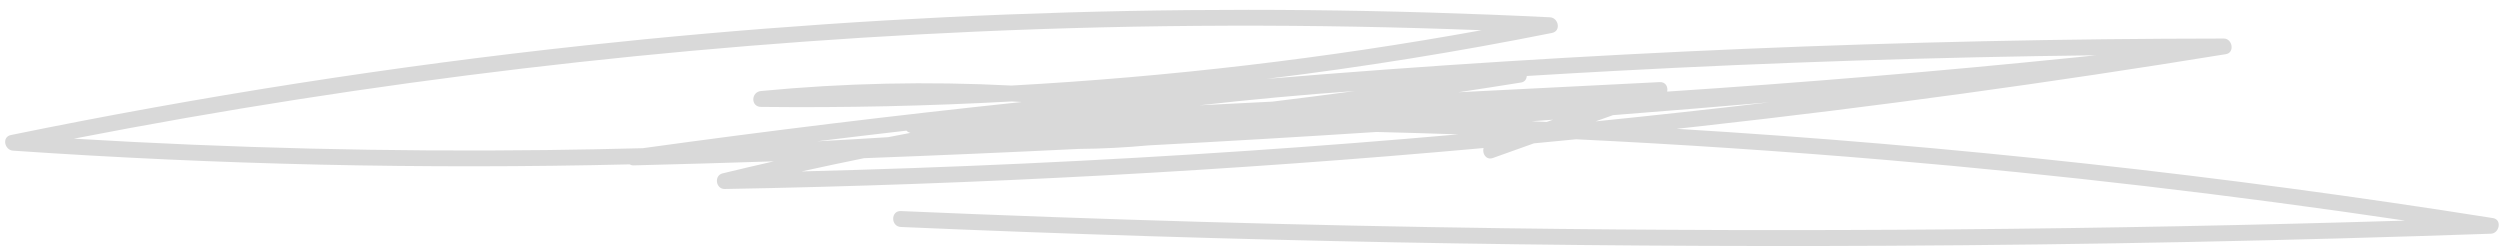 <?xml version="1.0" encoding="UTF-8"?> <svg xmlns="http://www.w3.org/2000/svg" width="221" height="22" viewBox="0 0 221 22" fill="none"><path d="M220.381 19.28C196.468 15.488 172.377 12.853 148.212 11.387C148.916 11.31 149.62 11.232 150.325 11.155C165.857 9.428 181.344 7.297 196.769 4.788C197.57 4.657 197.355 3.405 196.582 3.407C168.338 3.432 140.101 4.624 111.956 6.974C120.419 5.938 128.842 4.585 137.205 2.91C138.017 2.747 137.779 1.567 137.018 1.529C108.584 0.127 80.056 0.963 51.751 4.011C34.708 5.846 17.755 8.501 0.963 11.937C0.143 12.105 0.397 13.267 1.15 13.318C19.292 14.566 37.487 14.967 55.663 14.53C55.76 14.589 55.873 14.623 56.003 14.619C60.14 14.515 64.276 14.396 68.411 14.262C66.897 14.606 65.386 14.96 63.876 15.326C63.1 15.514 63.271 16.721 64.063 16.707C86.46 16.31 108.839 15.1 131.146 13.086C131.011 13.571 131.37 14.181 131.973 13.966C133.182 13.535 134.39 13.104 135.598 12.672C136.84 12.555 138.081 12.434 139.324 12.312C148.478 12.754 157.623 13.364 166.754 14.141C182.091 15.447 197.385 17.241 212.61 19.501C186.043 20.31 159.459 20.535 132.882 20.175C115.127 19.934 97.377 19.424 79.637 18.658C78.729 18.62 78.733 20.026 79.637 20.065C108.719 21.32 137.829 21.873 166.938 21.725C184.693 21.635 202.448 21.275 220.194 20.66C220.954 20.634 221.195 19.408 220.381 19.279V19.28ZM106.035 9.309C110.609 8.793 115.194 8.372 119.786 8.045C117.351 8.374 114.914 8.687 112.476 8.984C110.328 9.092 108.182 9.201 106.035 9.309ZM80.133 11.548C80.215 11.642 80.33 11.714 80.486 11.746C79.827 11.872 79.167 11.998 78.508 12.127C76.412 12.26 74.315 12.382 72.218 12.492C74.855 12.167 77.494 11.853 80.133 11.548ZM137.287 10.581C137.101 10.647 136.916 10.713 136.73 10.78C136.286 10.76 135.84 10.74 135.396 10.72C136.026 10.673 136.657 10.627 137.287 10.581ZM141.046 10.73C141.562 10.546 142.079 10.361 142.594 10.177C142.65 10.173 142.704 10.168 142.759 10.165C147.312 9.81 151.863 9.436 156.413 9.044C151.295 9.649 146.174 10.211 141.046 10.73ZM185.298 4.886C184.651 4.953 184.003 5.02 183.356 5.087C171.382 6.306 159.386 7.308 147.377 8.097C147.469 7.692 147.25 7.231 146.72 7.258L128.922 8.155C130.771 7.877 132.618 7.59 134.465 7.294C134.795 7.242 134.951 6.99 134.968 6.717C137.577 6.557 140.186 6.407 142.795 6.267C156.95 5.508 171.122 5.052 185.297 4.887L185.298 4.886ZM6.529 12.258C32.817 7.147 59.469 3.988 86.226 2.797C101.13 2.134 116.061 2.101 130.968 2.672C117.231 5.166 103.347 6.799 89.41 7.563C82.036 7.183 74.635 7.34 67.272 8.045C66.383 8.13 66.348 9.441 67.272 9.451C74.665 9.534 82.058 9.372 89.438 8.968C89.735 8.983 90.032 8.999 90.329 9.017C79.139 10.195 67.968 11.558 56.823 13.1C54 13.175 51.178 13.23 48.354 13.264C34.406 13.433 20.453 13.09 6.529 12.258ZM70.852 15.155C72.692 14.749 74.536 14.36 76.382 13.983C82.713 13.747 89.044 13.473 95.373 13.164C97.427 13.148 99.48 13.042 101.527 12.852C108.251 12.498 114.973 12.102 121.692 11.666C124.097 11.726 126.502 11.796 128.905 11.879C122.701 12.426 116.492 12.911 110.278 13.332C97.152 14.223 84.006 14.826 70.854 15.154L70.852 15.155Z" fill="#D9D9D9"></path></svg>
